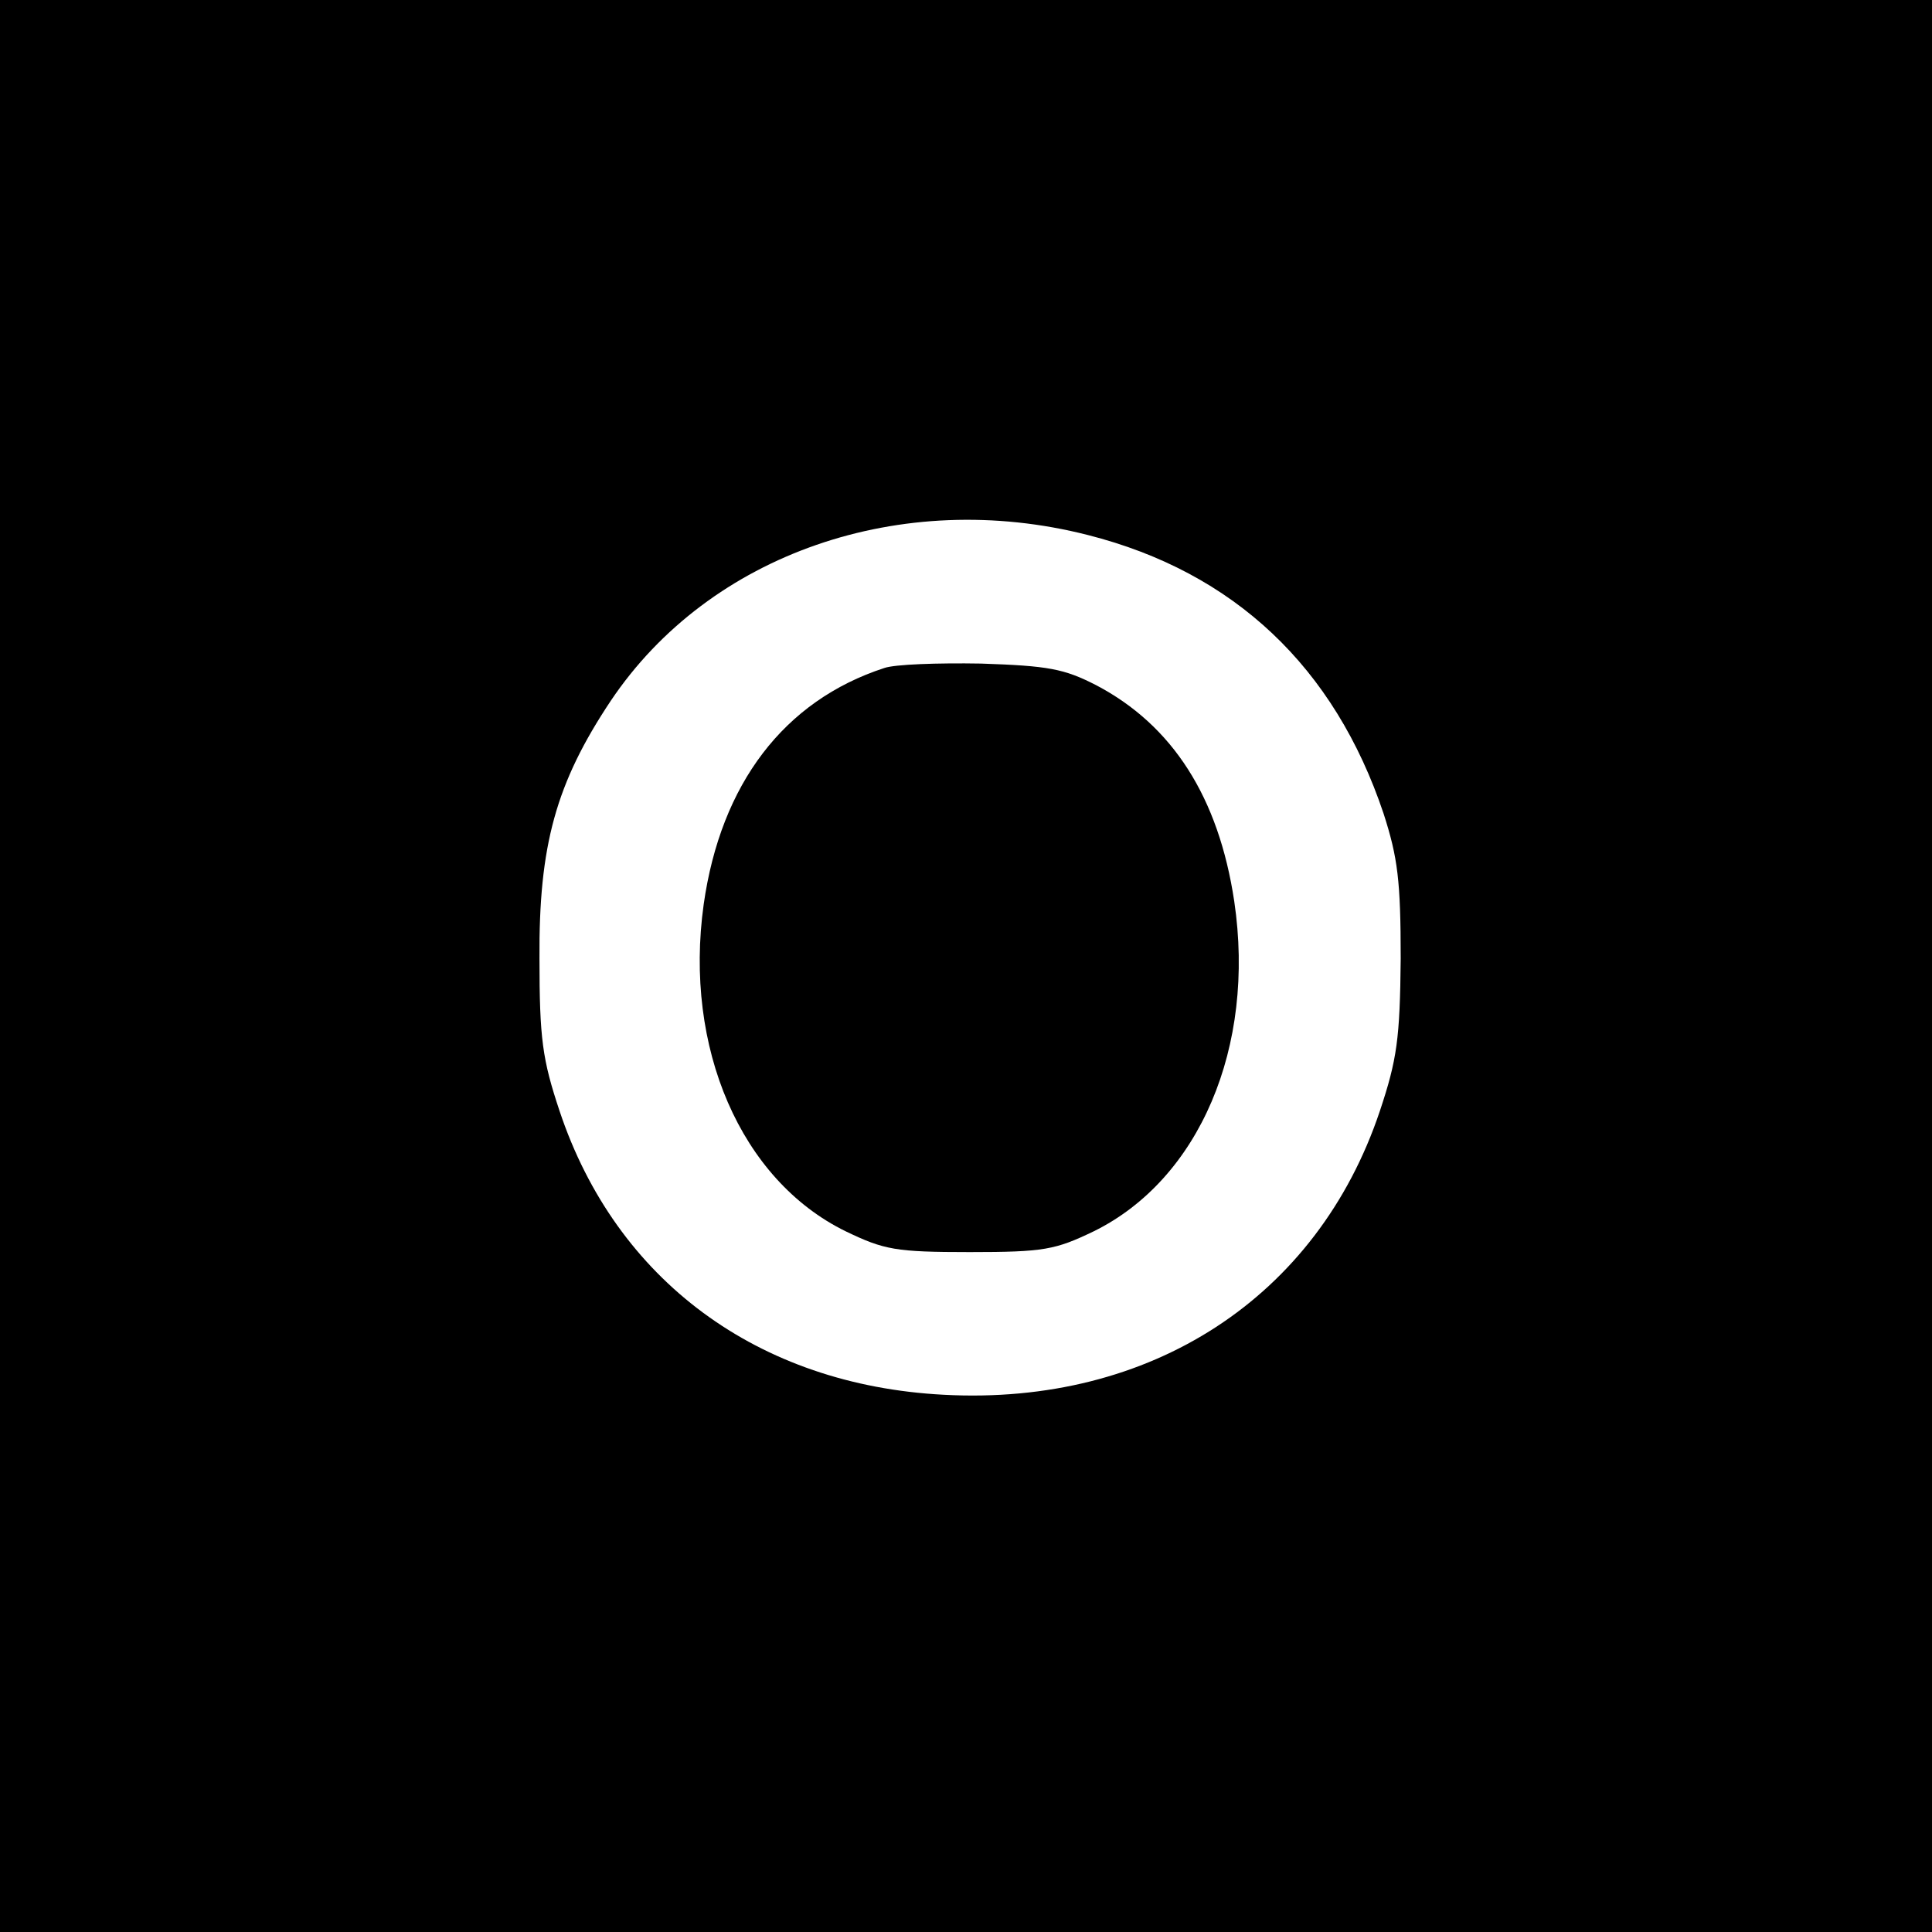 <svg xmlns="http://www.w3.org/2000/svg" width="346.667" height="346.667" version="1.0" viewBox="0 0 260 260"><path d="M0 130v130h260V0H0v130zm146.4-58c19.7 5 33.2 17.8 39.8 37.5 1.9 5.9 2.3 9 2.3 19.5-.1 10.8-.5 13.6-2.8 20.5-8.4 25.1-30.8 39.7-58.7 38.2-25-1.3-44.1-15.4-51.7-38.2-2.3-6.9-2.7-9.7-2.7-20.5-.1-15.2 2.2-23.6 9.6-34.7 13.3-19.8 39.1-28.7 64.2-22.3z"/><path d="M119 89.9c-13.5 4.4-22 15.6-24.3 31.8-2.7 19.3 5 37.1 19.1 44 5.2 2.5 6.7 2.8 16.7 2.8s11.5-.3 16.7-2.8c14.2-7 21.8-24.8 18.9-44.4-2.1-14-8.3-23.7-18.6-29.1-4.3-2.2-6.4-2.6-15.5-2.9-5.8-.1-11.6.1-13 .6z"/></svg>